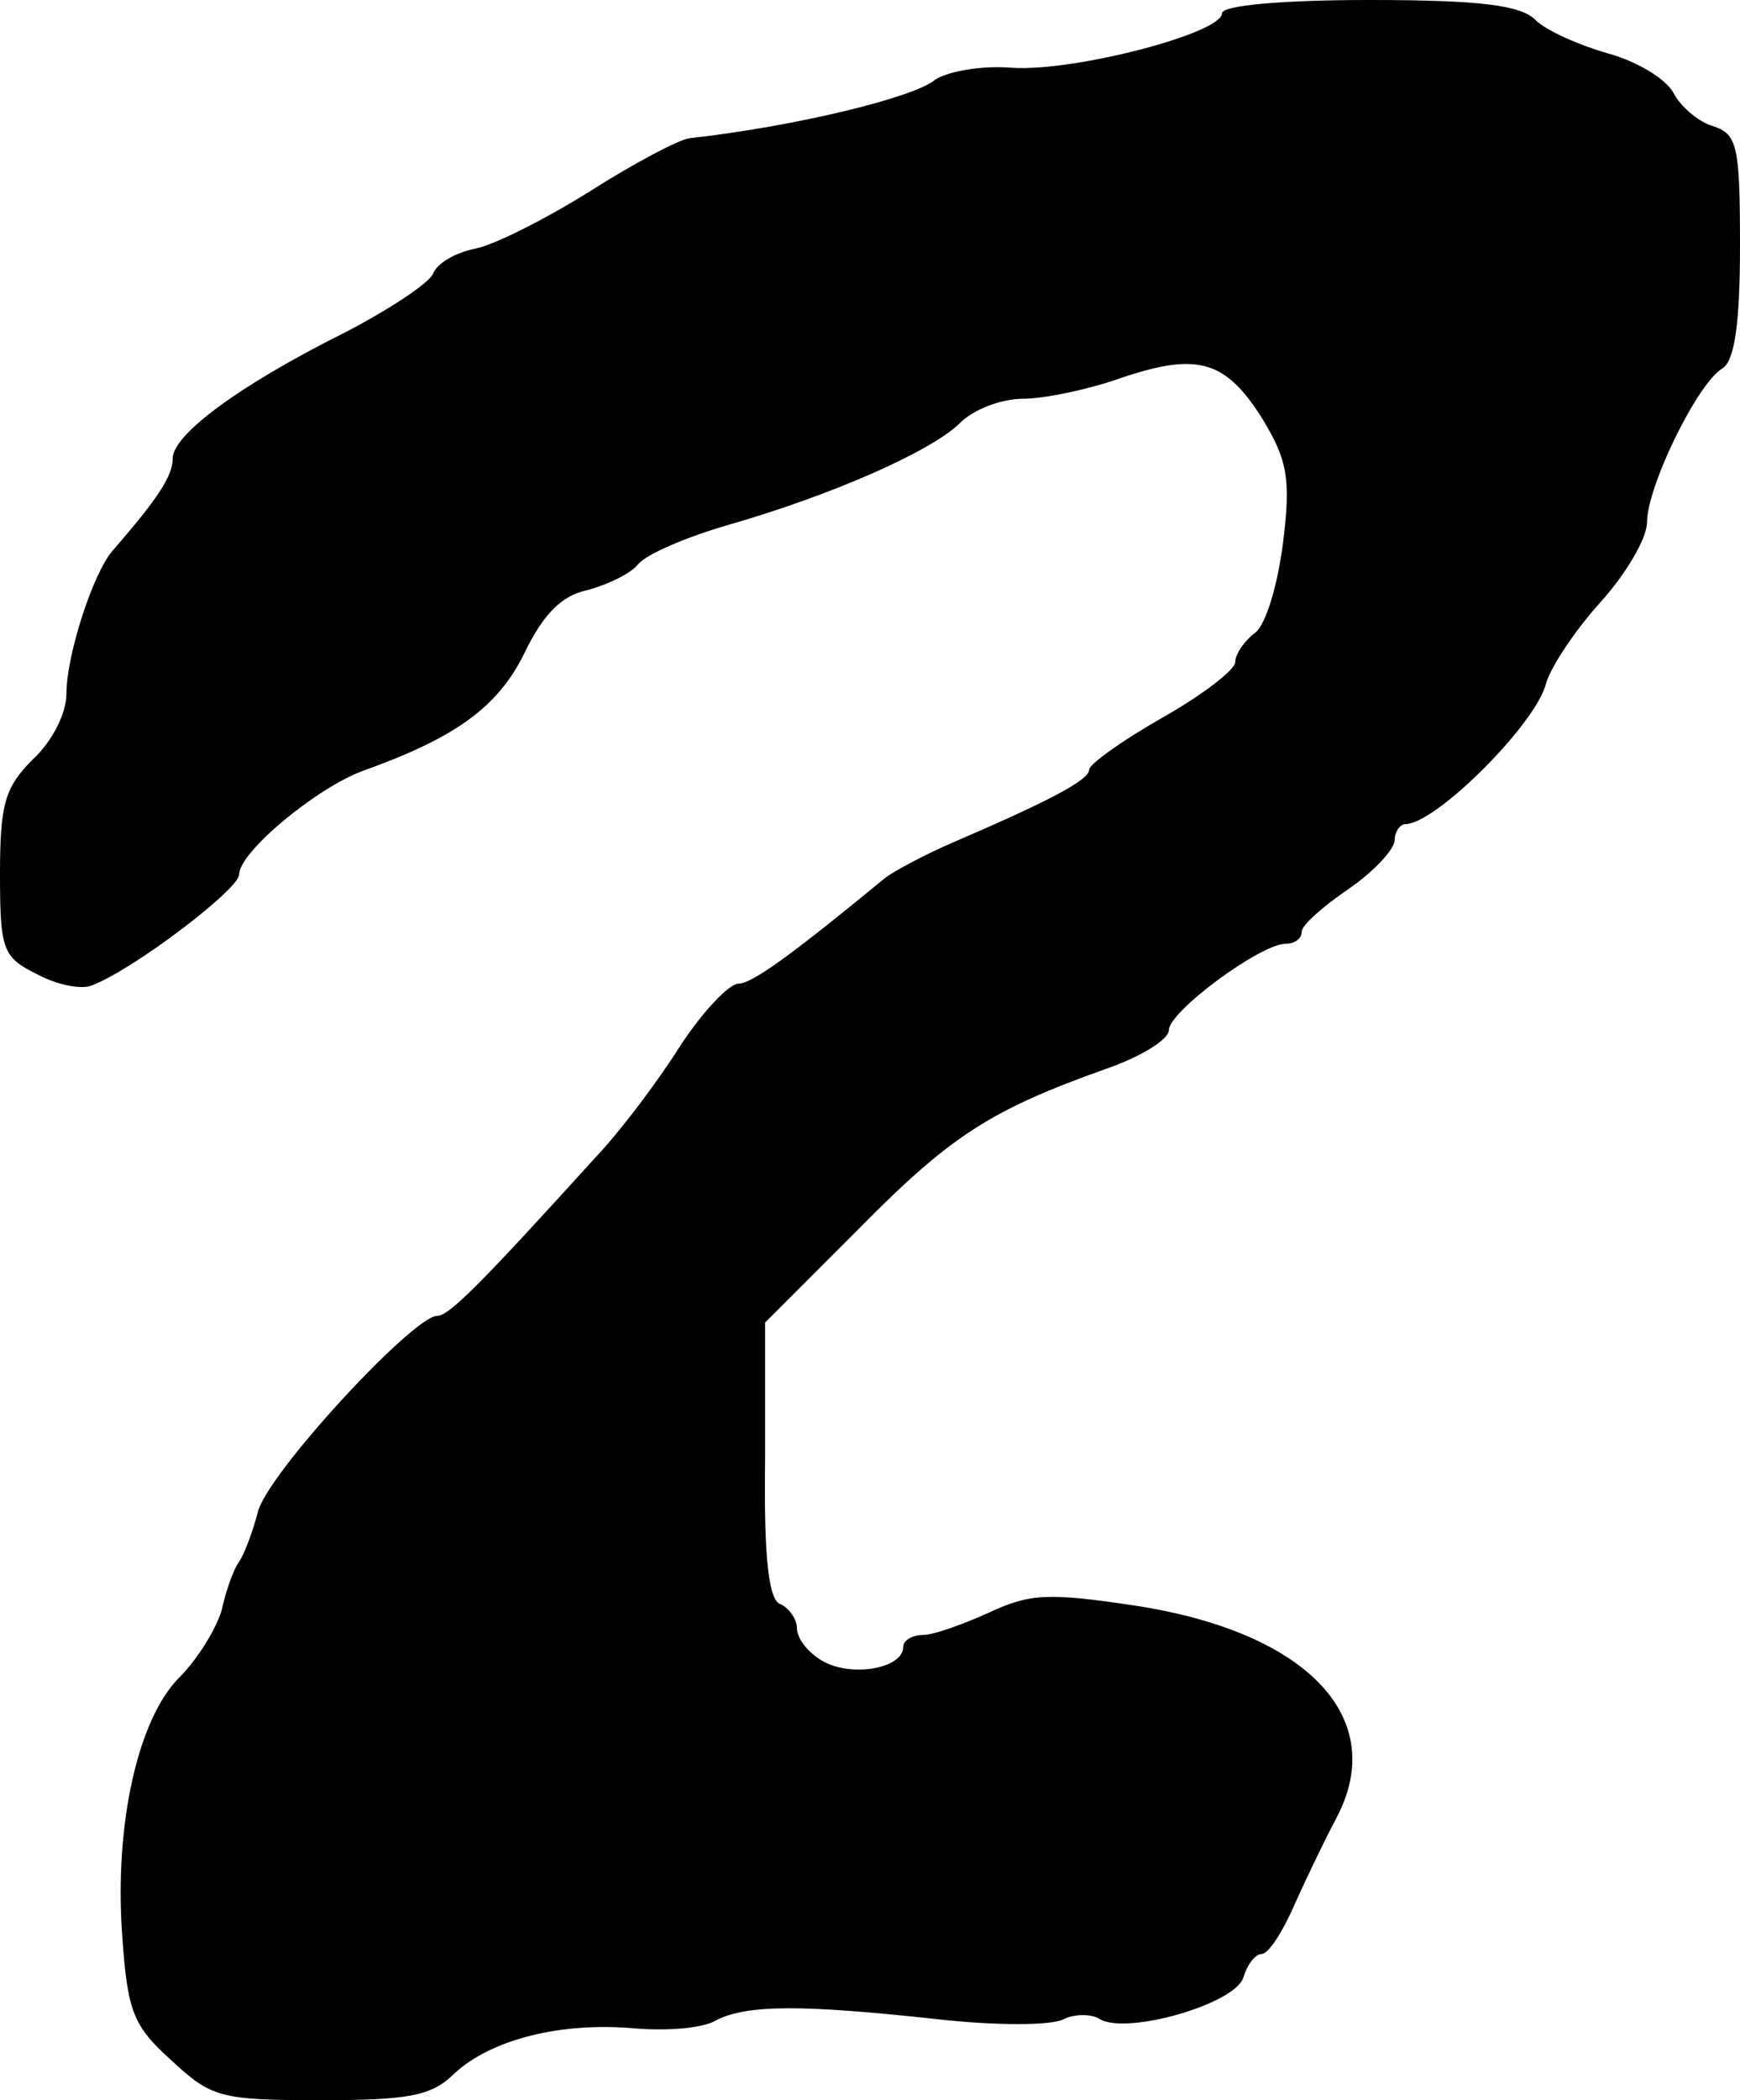 <?xml version="1.0" standalone="no"?>
<!DOCTYPE svg PUBLIC "-//W3C//DTD SVG 20010904//EN"
 "http://www.w3.org/TR/2001/REC-SVG-20010904/DTD/svg10.dtd">
<svg version="1.0" xmlns="http://www.w3.org/2000/svg"
 width="131pt" height="158pt" viewBox="0 0 131 158"
 preserveAspectRatio="xMidYMid meet">
<g transform="translate(0,158) scale(0.1,-0.1)"
fill="#000000" stroke="none">
<path d="M920 1570 c0 -15 -111 -44 -158 -41 -24 2 -49 -3 -58 -9 -15 -13
-104 -35 -185 -44 -8 -1 -42 -19 -75 -40 -32 -20 -71 -40 -86 -43 -15 -3 -29
-11 -32 -19 -3 -7 -33 -27 -68 -45 -78 -39 -128 -76 -128 -94 0 -13 -11 -30
-45 -69 -15 -17 -35 -79 -35 -108 0 -15 -11 -36 -25 -49 -21 -21 -25 -33 -25
-86 0 -58 2 -63 28 -76 15 -8 34 -12 42 -8 31 12 110 72 110 83 0 17 58 65 93
78 70 25 102 48 122 89 14 29 28 43 47 47 15 4 32 12 38 19 6 8 37 21 68 30
80 23 154 56 175 77 10 10 31 18 47 18 16 0 50 7 75 16 57 19 78 13 106 -32
18 -30 21 -44 15 -92 -4 -32 -13 -62 -21 -68 -8 -6 -15 -16 -15 -22 0 -6 -25
-25 -55 -42 -30 -17 -55 -35 -55 -39 0 -8 -31 -24 -103 -55 -21 -9 -43 -21
-50 -26 -73 -60 -101 -80 -111 -80 -7 0 -27 -21 -44 -47 -17 -27 -45 -64 -63
-83 -88 -97 -111 -120 -120 -120 -18 0 -129 -120 -135 -148 -4 -15 -10 -31
-14 -37 -4 -5 -10 -22 -13 -36 -4 -14 -18 -37 -32 -51 -31 -31 -49 -110 -43
-194 4 -57 8 -68 37 -94 30 -28 37 -30 112 -30 66 0 84 3 101 20 28 26 81 39
136 34 24 -2 51 0 61 6 23 12 65 12 166 1 44 -5 87 -5 96 0 8 4 21 4 27 0 20
-12 101 11 108 31 3 10 9 18 14 18 5 0 16 17 25 38 9 20 23 49 31 64 40 75
-21 140 -151 160 -66 10 -80 9 -110 -5 -20 -9 -42 -17 -50 -17 -8 0 -15 -4
-15 -9 0 -16 -38 -23 -60 -11 -11 6 -20 17 -20 25 0 7 -6 15 -12 18 -9 2 -13
33 -12 108 l0 104 70 70 c70 71 100 90 187 121 26 9 47 22 47 29 0 14 69 65
88 65 7 0 12 4 12 9 0 5 16 19 35 32 19 13 35 30 35 37 0 6 4 12 8 12 23 0 99
76 106 106 4 13 22 40 41 61 19 21 35 48 35 60 0 27 38 105 57 116 9 6 13 34
13 92 0 75 -2 84 -20 90 -11 3 -25 15 -30 25 -6 11 -28 24 -50 30 -21 6 -46
17 -54 25 -11 11 -41 15 -125 15 -65 0 -111 -4 -111 -10z"/>
</g>
</svg>
